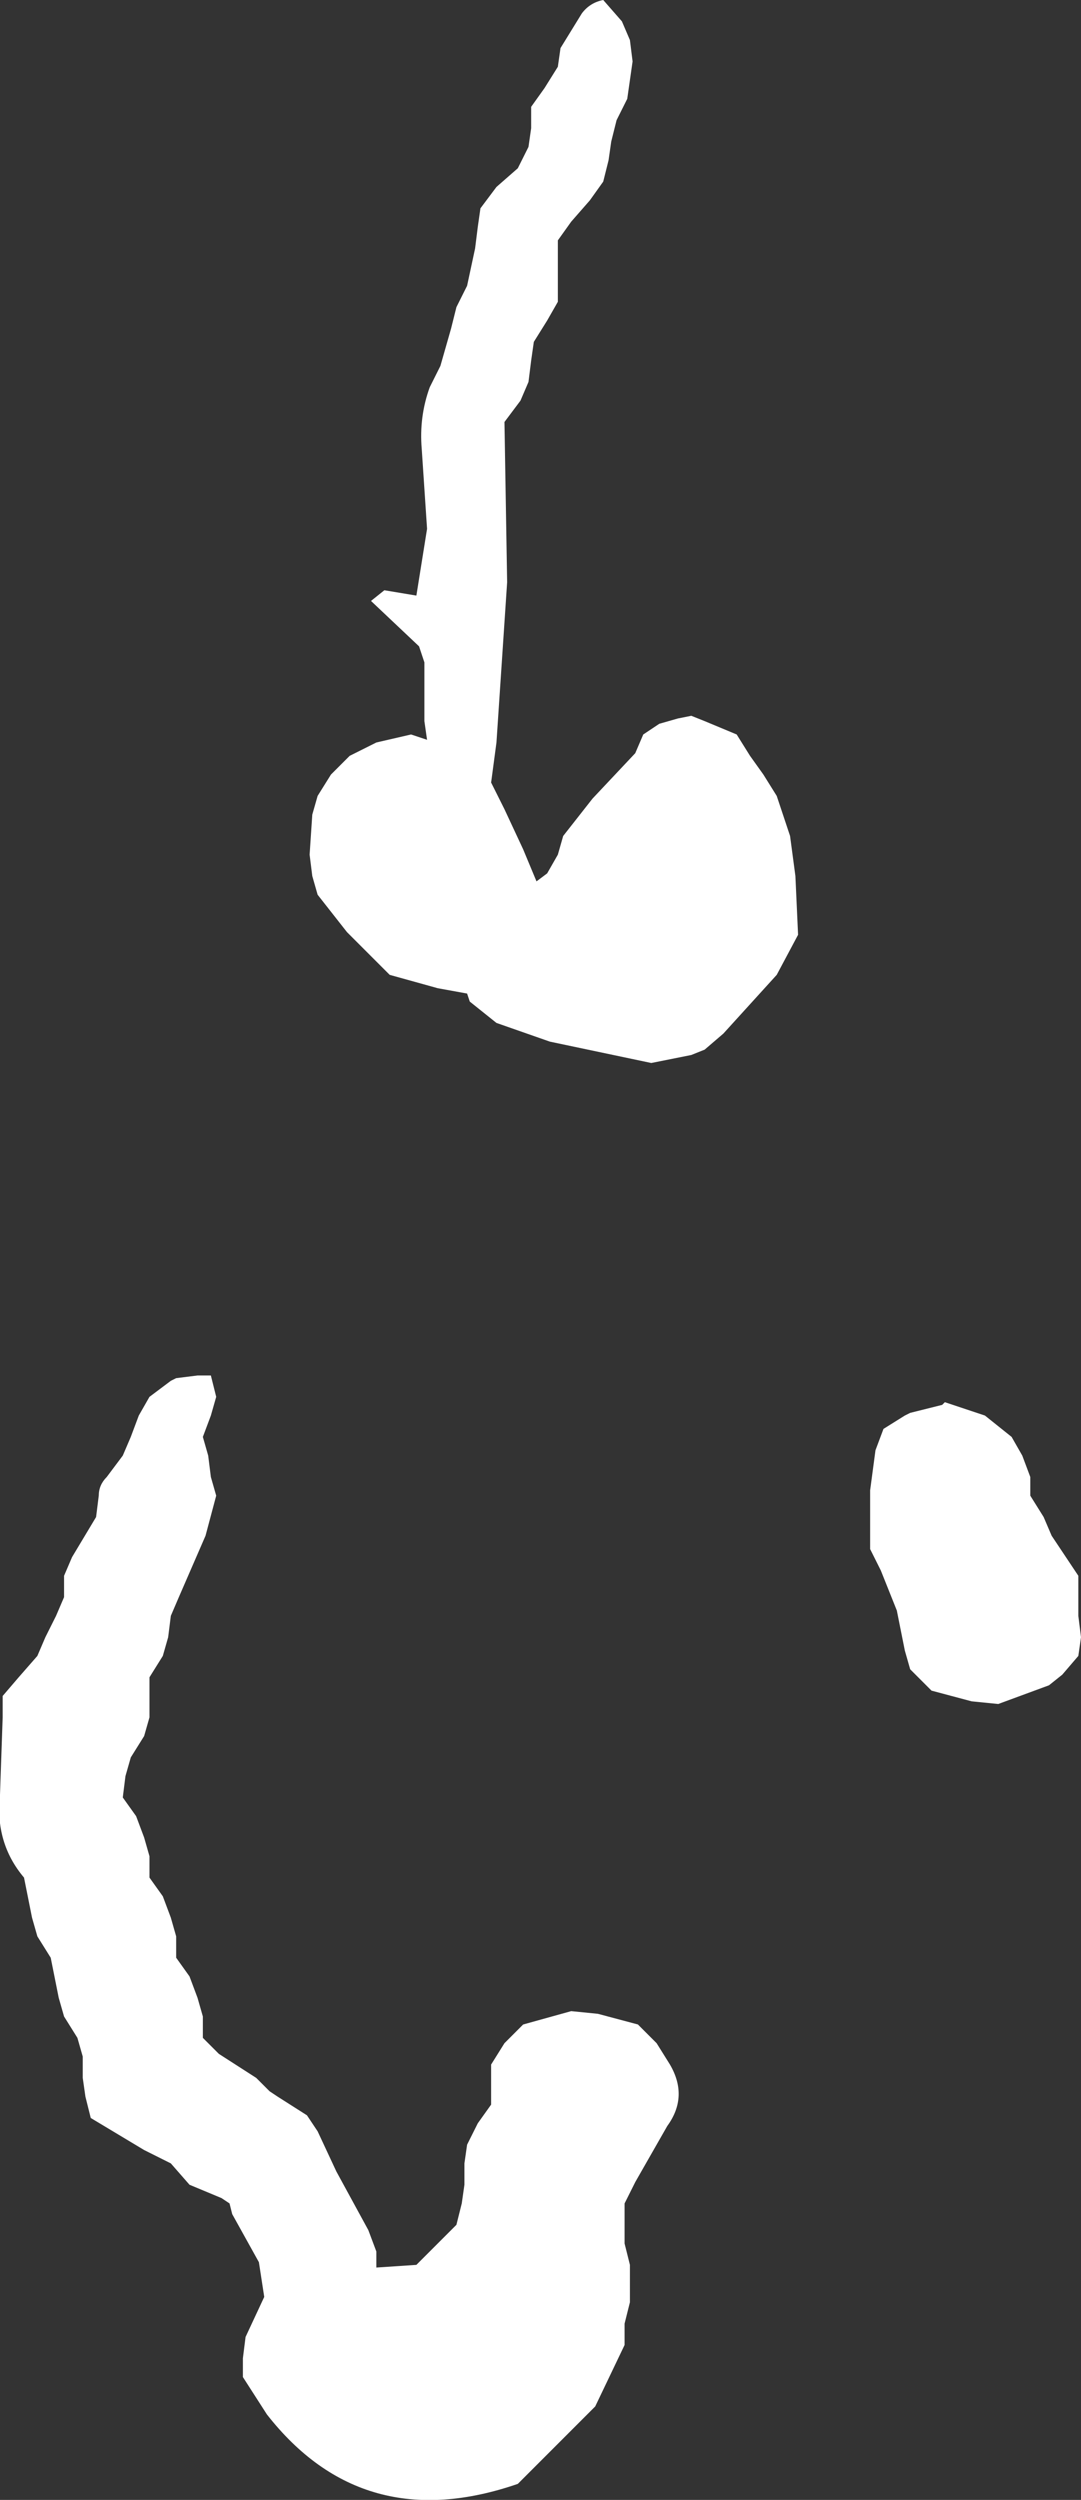 <?xml version="1.0" encoding="UTF-8" standalone="no"?>
<svg xmlns:xlink="http://www.w3.org/1999/xlink" height="46.8px" width="20.25px" xmlns="http://www.w3.org/2000/svg">
  <rect width="100%" height="100%" fill="#333333" stroke="none"/>
  <g transform="matrix(1.0, 0.0, 0.0, 1.0, -122.3, -262.85)">
    <path d="M131.6 266.35 L132.0 266.0 132.2 265.6 132.25 265.25 132.25 264.85 132.5 264.5 132.75 264.1 132.8 263.75 133.2 263.1 Q133.35 262.9 133.6 262.85 L133.95 263.25 134.1 263.6 134.15 264.0 134.05 264.7 133.85 265.1 133.75 265.5 133.7 265.85 133.6 266.25 133.35 266.6 133.0 267.0 132.75 267.35 132.75 267.75 132.75 268.1 132.75 268.5 132.55 268.85 132.3 269.25 132.25 269.6 132.2 270.0 132.05 270.35 131.75 270.75 131.8 273.75 131.6 276.75 131.5 277.5 131.75 278.0 132.1 278.75 132.35 279.35 132.55 279.2 132.75 278.85 132.85 278.5 133.4 277.8 134.2 276.95 134.35 276.6 134.65 276.4 135.0 276.3 135.25 276.25 135.5 276.35 136.1 276.6 136.35 277.0 136.6 277.35 136.85 277.75 137.1 278.5 137.2 279.25 137.25 280.35 136.85 281.1 135.85 282.2 135.5 282.5 135.25 282.6 134.5 282.75 132.6 282.35 131.6 282.0 131.1 281.6 131.05 281.45 130.5 281.35 129.6 281.1 128.8 280.3 128.25 279.6 128.15 279.25 128.1 278.85 128.15 278.1 128.25 277.75 128.5 277.35 128.85 277.0 129.35 276.75 130.0 276.6 130.3 276.7 130.25 276.35 130.25 275.6 130.25 275.25 130.15 274.95 129.25 274.1 129.5 273.9 130.1 274.0 130.3 272.75 130.2 271.25 Q130.15 270.65 130.35 270.1 L130.55 269.7 130.75 269.0 130.85 268.6 131.05 268.2 131.2 267.5 131.25 267.1 131.3 266.75 131.6 266.35 M126.25 288.6 L126.35 289.0 126.25 289.35 126.1 289.75 126.2 290.1 126.25 290.5 126.35 290.85 126.15 291.6 125.65 292.75 125.5 293.1 125.45 293.5 125.35 293.85 125.1 294.25 125.1 294.6 125.1 295.0 125.0 295.35 124.75 295.75 124.65 296.1 124.6 296.5 124.85 296.85 125.0 297.25 125.1 297.6 125.1 298.0 125.35 298.35 125.5 298.75 125.6 299.1 125.6 299.5 125.85 299.85 126.0 300.25 126.1 300.6 126.1 301.0 126.4 301.3 127.1 301.75 127.35 302.0 127.5 302.1 128.05 302.45 128.25 302.75 128.6 303.5 129.2 304.6 129.35 305.0 129.35 305.25 129.35 305.3 130.1 305.25 130.5 304.85 130.85 304.5 130.95 304.1 131.0 303.75 131.0 303.35 131.05 303.0 131.25 302.6 131.5 302.25 131.5 301.85 131.5 301.5 131.75 301.1 132.1 300.75 133.0 300.5 133.5 300.55 134.25 300.75 134.6 301.1 134.85 301.5 Q135.2 302.1 134.8 302.65 L134.2 303.7 134.0 304.1 134.0 304.5 134.0 304.85 134.1 305.25 134.1 305.6 134.1 305.95 134.0 306.35 134.0 306.75 133.45 307.9 132.0 309.35 Q129.1 310.35 127.3 308.05 L126.85 307.35 126.85 307.0 126.9 306.6 127.25 305.85 127.15 305.2 126.65 304.3 126.6 304.1 126.45 304.0 125.85 303.75 125.5 303.35 125.0 303.1 124.0 302.5 123.9 302.1 123.85 301.75 123.85 301.35 123.75 301.0 123.5 300.6 123.4 300.25 123.25 299.5 123.0 299.1 122.9 298.75 122.75 298.0 Q122.2 297.35 122.3 296.45 L122.35 295.0 122.35 294.6 122.65 294.25 123.0 293.85 123.15 293.5 123.35 293.1 123.5 292.75 123.5 292.35 123.65 292.0 124.1 291.25 124.15 290.85 Q124.15 290.65 124.3 290.5 L124.6 290.1 124.75 289.75 124.9 289.35 125.1 289.0 125.5 288.7 125.6 288.65 126.0 288.6 126.25 288.6 M138.85 289.6 L139.25 289.35 139.35 289.3 139.95 289.15 140.0 289.1 140.75 289.35 141.25 289.75 141.45 290.1 141.6 290.5 141.6 290.85 141.85 291.25 142.0 291.6 142.5 292.35 142.5 292.75 142.5 293.1 142.55 293.5 142.5 293.85 142.2 294.2 141.95 294.4 141.0 294.75 140.5 294.7 139.75 294.5 139.35 294.1 139.25 293.75 139.1 293.0 138.8 292.25 138.6 291.85 138.6 291.5 138.6 290.75 138.7 290.0 138.85 289.6" fill="#ffffff" fill-rule="evenodd" stroke="none"/>
  </g>
</svg>
